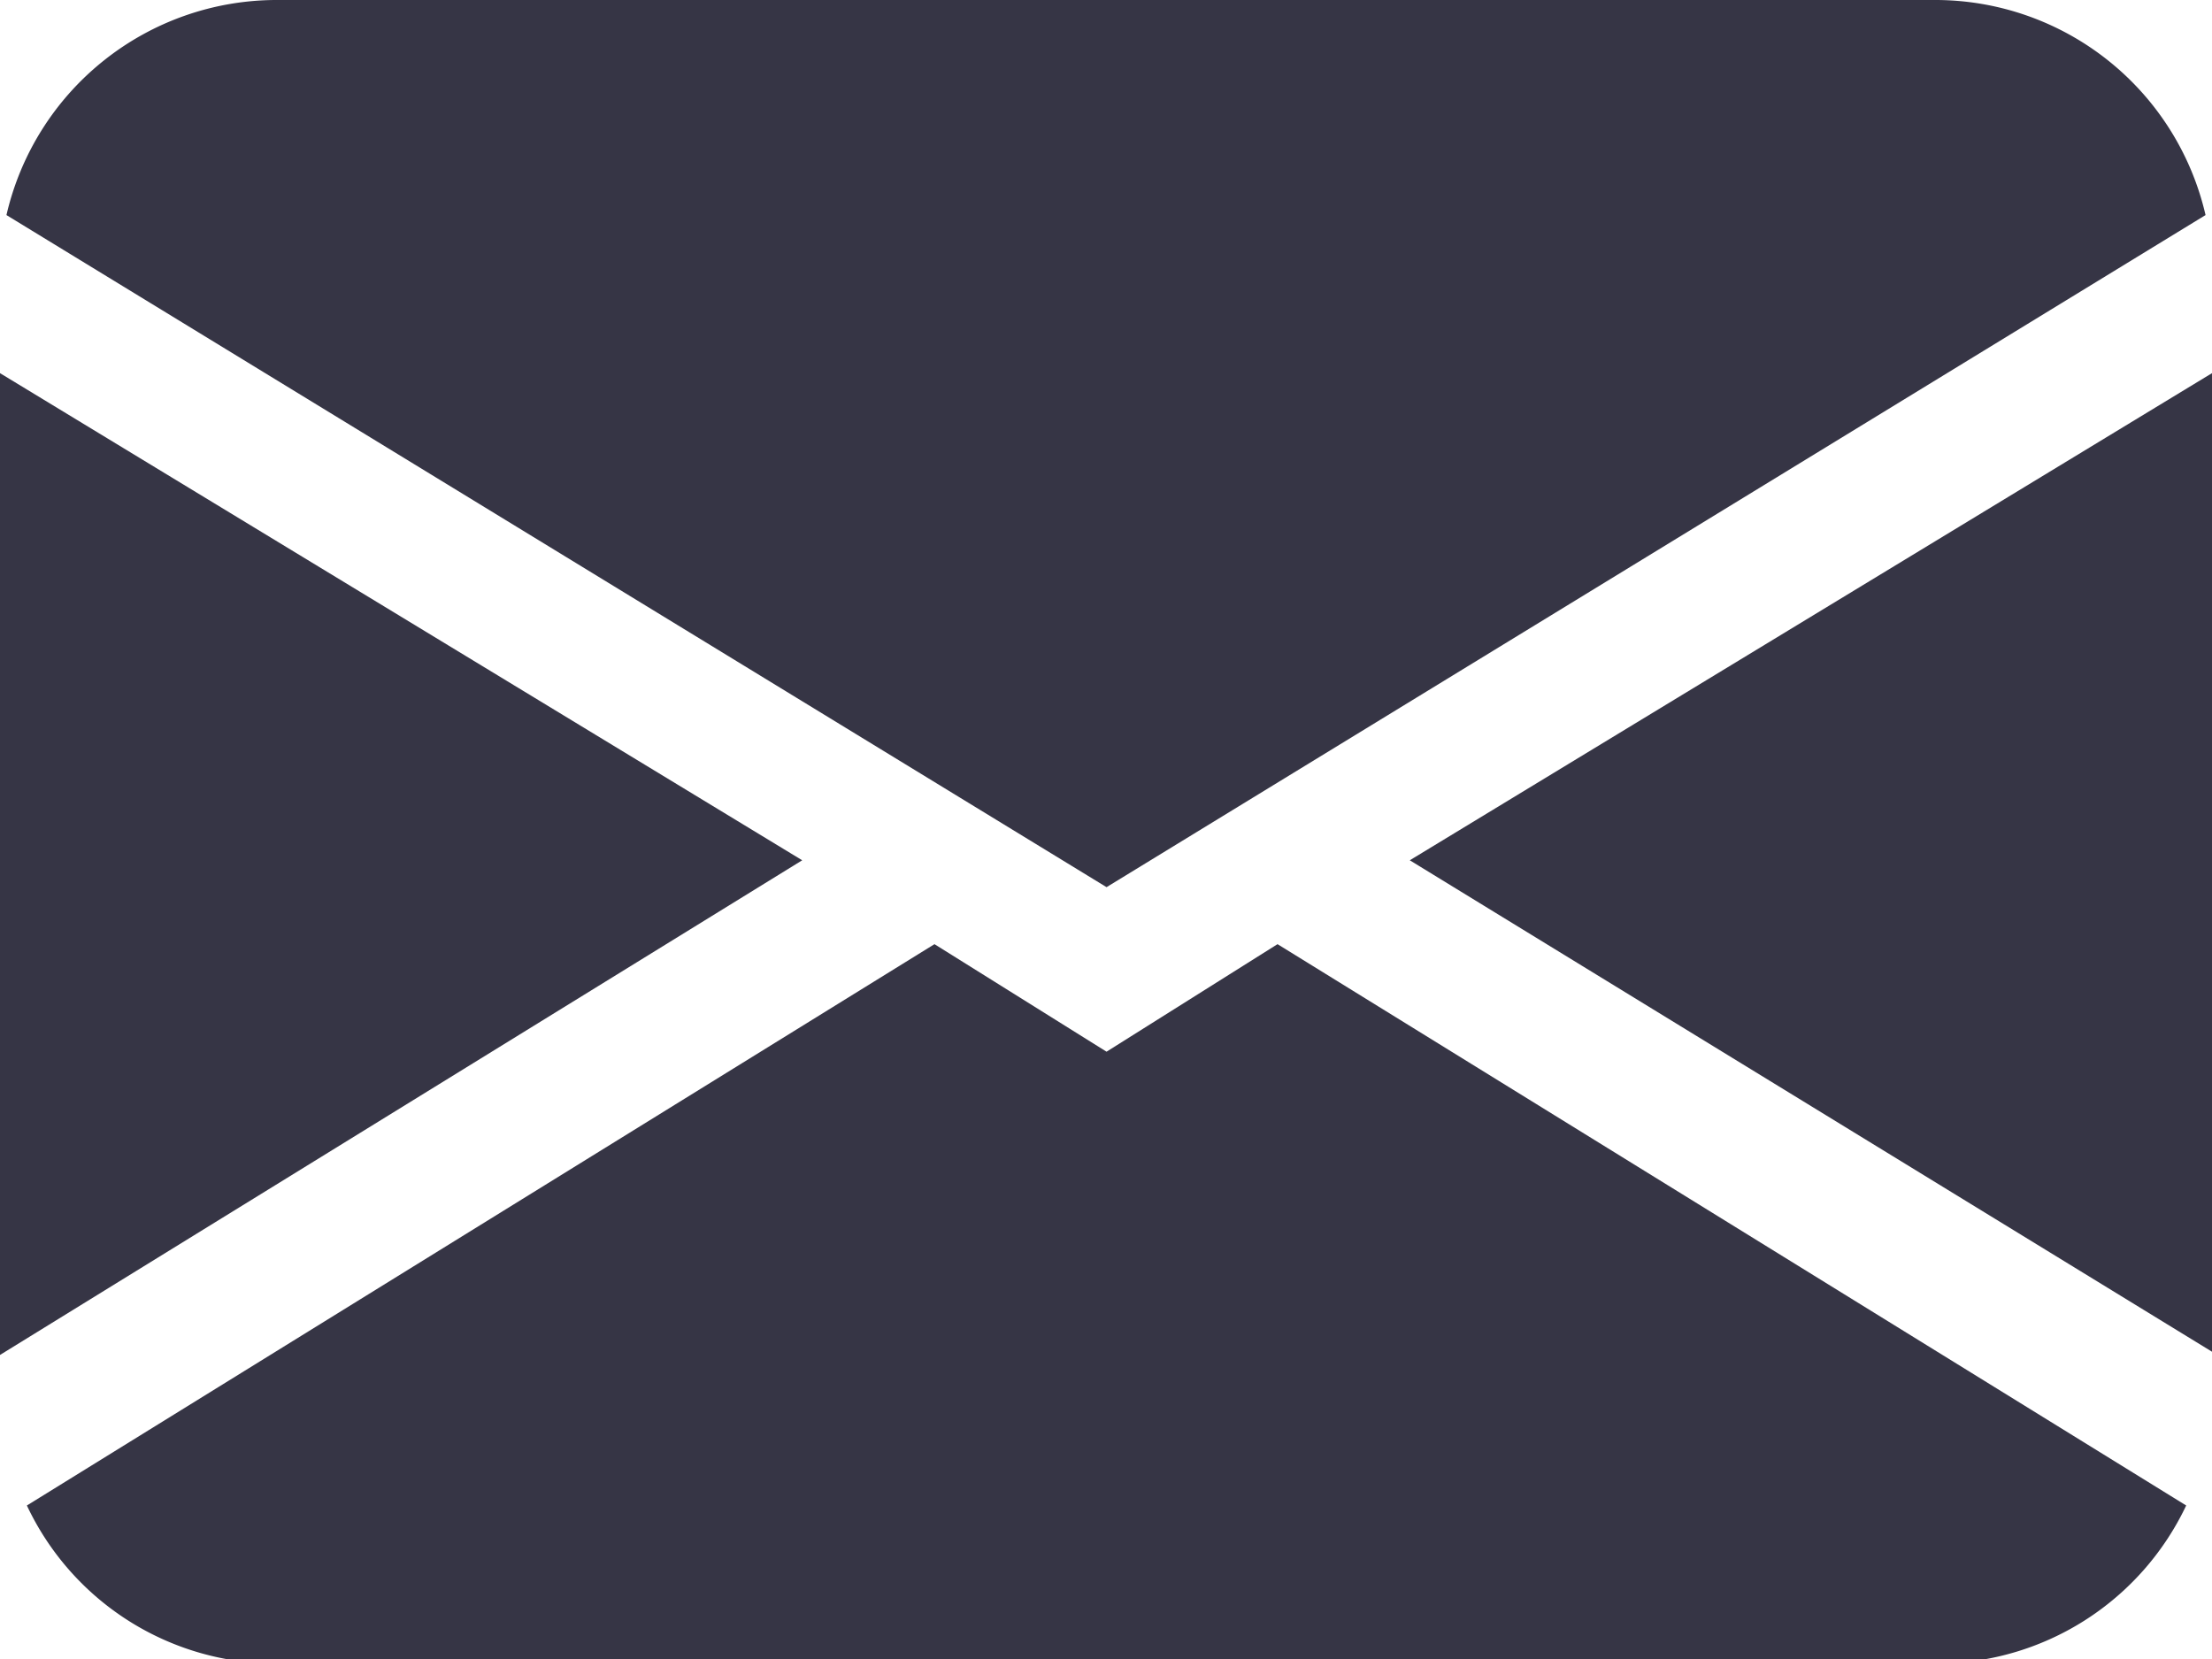 <svg xmlns="http://www.w3.org/2000/svg" width="20.57" height="15.43" viewBox="0 0 20.57 15.43"><defs><style>.cls-1{fill:#363545;}</style></defs><g id="Layer_2" data-name="Layer 2"><g id="Layer_1-2" data-name="Layer 1"><path class="cls-1" d="M.06,2A2.58,2.58,0,0,1,2.57,0H18a2.58,2.58,0,0,1,2.51,2L10.29,8.25ZM0,3.47V12.6L7.46,8ZM8.69,8.78.25,14a2.56,2.56,0,0,0,2.32,1.47H18A2.57,2.57,0,0,0,20.33,14L11.88,8.78l-1.59,1-1.6-1ZM13.11,8l7.46,4.57V3.47L13.11,8Z"/></g></g></svg>